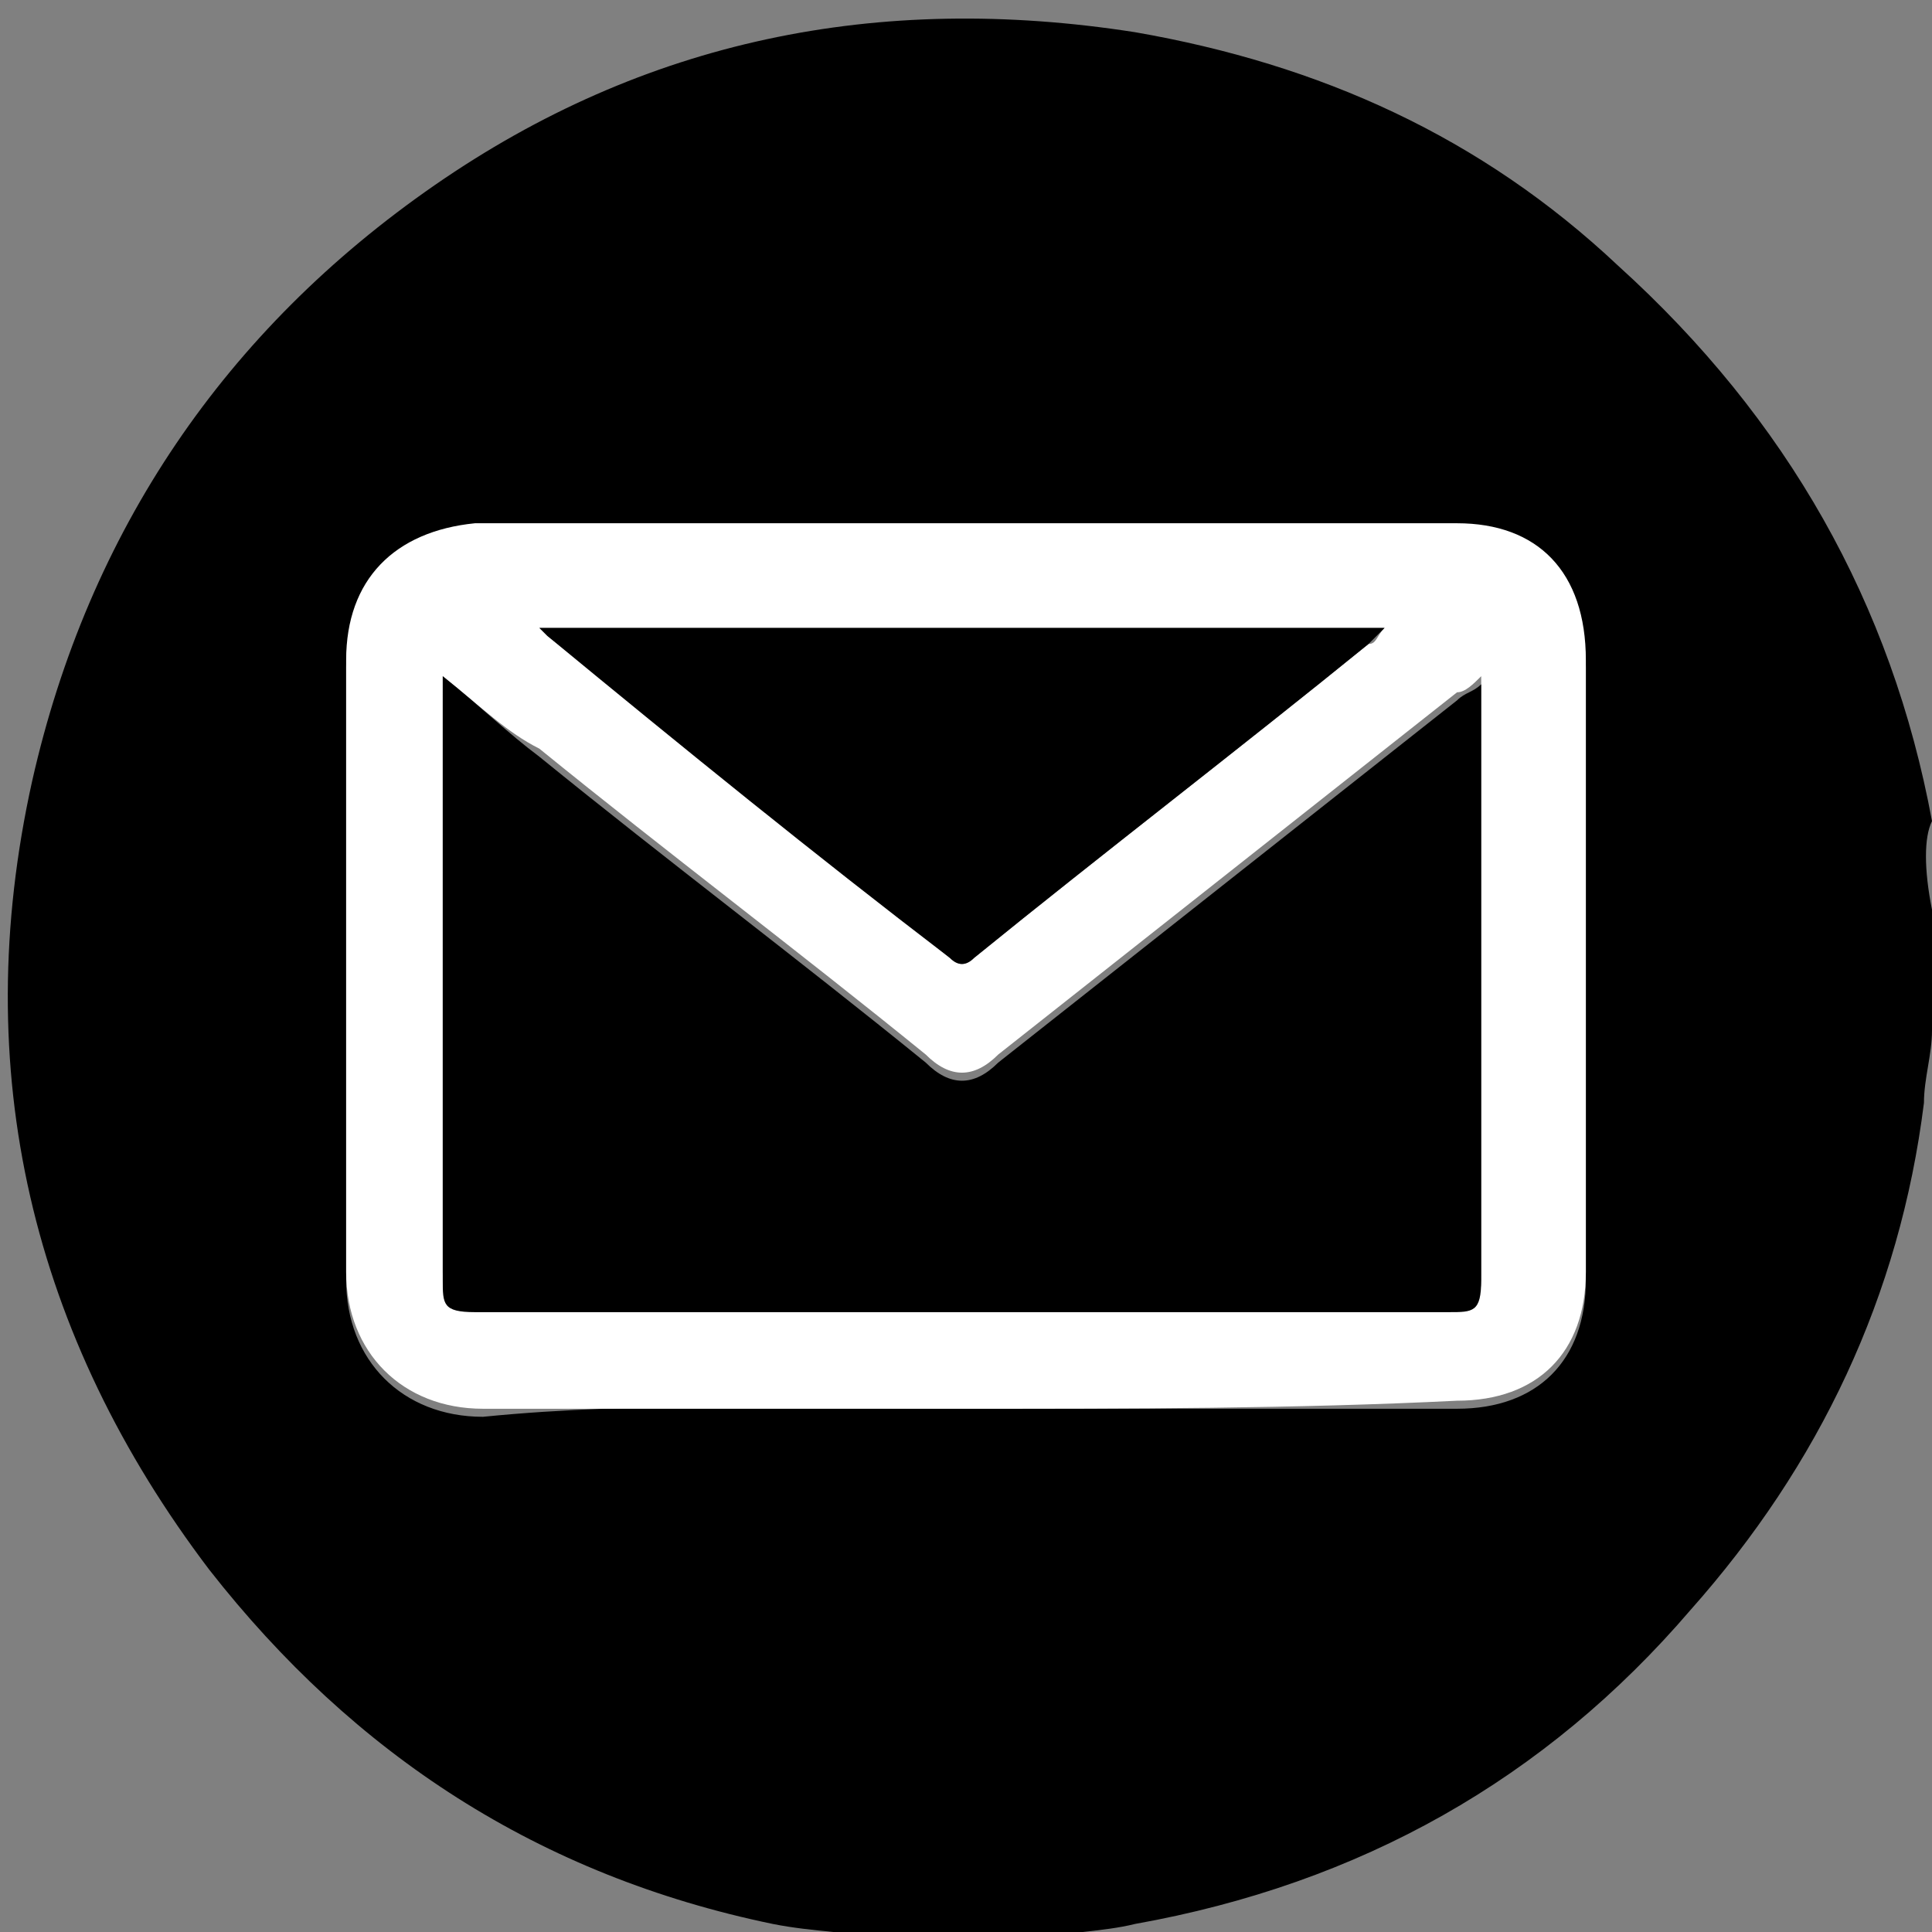 <svg xmlns="http://www.w3.org/2000/svg" xml:space="preserve" style="enable-background:new 0 0 24 24" viewBox="0 0 24 24"><rect x="0" y="0" width="24" height="24" fill="#808080" stroke="none"/><title>C0C23121-BF4D-4257-86D4-C77E5F8FB335</title><path d="M24 11.3v1.5c0 .3-.1.6-.1.9-.3 2.4-1.3 4.5-2.9 6.3-1.8 2.1-4.1 3.4-6.9 3.9-.4.1-.9.1-1.3.2h-1.7c-.5-.1-1-.1-1.5-.2-2.9-.6-5.2-2.1-7-4.4-2.2-2.9-3-6.2-2.2-9.8.7-3.1 2.4-5.6 5-7.4C8 .5 10.9-.1 14.1.4c2.3.4 4.3 1.3 6 2.9 2.1 1.9 3.4 4.2 3.9 6.9-.1.2-.1.6 0 1.1zm-12 6.2h6.1c1 0 1.6-.6 1.6-1.6V8.3c0-1-.6-1.7-1.6-1.7H5.9c-1 0-1.6.6-1.6 1.7v7.6c0 1 .7 1.7 1.7 1.7 2-.2 4-.1 6-.1z"/><path d="M12 17.5H6c-1 0-1.7-.7-1.7-1.7V8.2c0-1 .6-1.6 1.6-1.7h12.2c1 0 1.6.6 1.6 1.7v7.6c0 1-.6 1.6-1.6 1.6-2 .1-4.1.1-6.1.1zM5.5 8.4v7.4c0 .3.1.4.4.4H18c.4 0 .4-.1.4-.4V8.4c-.1.1-.2.2-.3.2l-5.7 4.5c-.3.3-.6.3-.9 0-1.6-1.3-3.2-2.5-4.8-3.8-.4-.2-.7-.5-1.2-.9zm1.2-.6.1.1c1.7 1.3 3.3 2.6 5 4 .1.1.2.1.3 0 1.6-1.3 3.3-2.6 4.9-3.9.1 0 .1-.1.2-.2H6.7z" style="fill:#fff"/><path d="M5.5 8.4c.5.4.8.7 1.2 1 1.6 1.3 3.2 2.5 4.8 3.8.3.3.6.3.9 0l5.7-4.5c.1-.1.2-.1.3-.2V15.9c0 .4-.1.4-.4.4H5.9c-.4 0-.4-.1-.4-.4V8.4z"/><path d="M6.7 7.8h10.5L17 8c-1.6 1.3-3.3 2.6-4.9 3.9-.1.1-.2.1-.3 0-1.7-1.3-3.3-2.6-5-4l-.1-.1z"/></svg>
